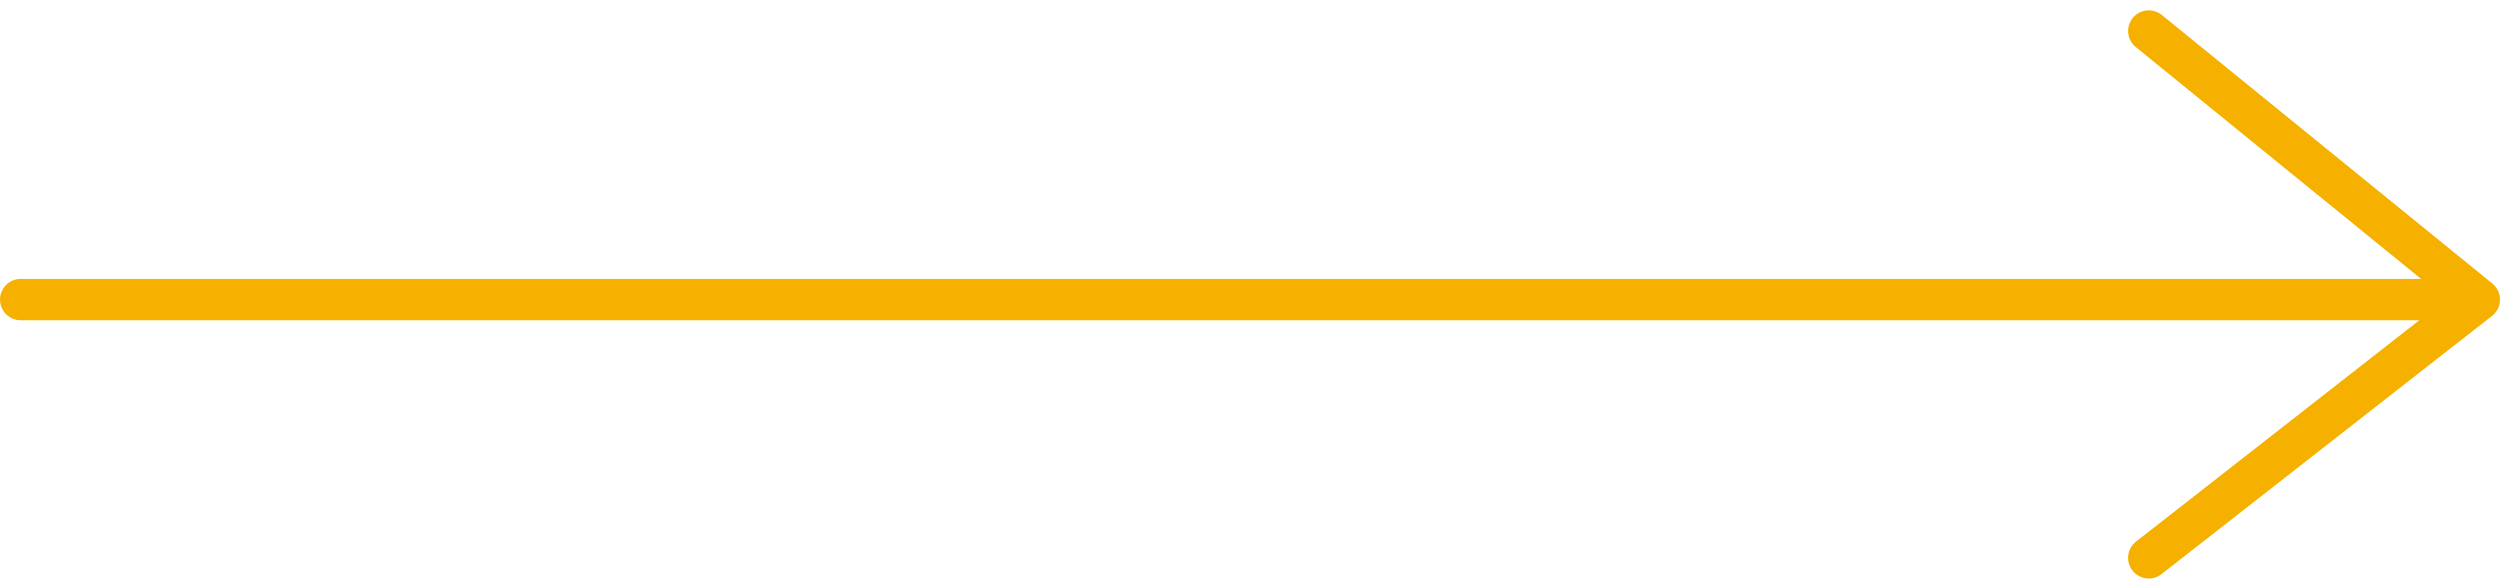 <?xml version="1.0" encoding="UTF-8"?> <svg xmlns="http://www.w3.org/2000/svg" width="121" height="28" viewBox="0 0 121 28" fill="none"> <path d="M1 14.5H120M120 14.5L104 1.5M120 14.5L104 27" stroke="#F6B100" stroke-width="2" stroke-linecap="round" stroke-linejoin="round"></path> </svg> 